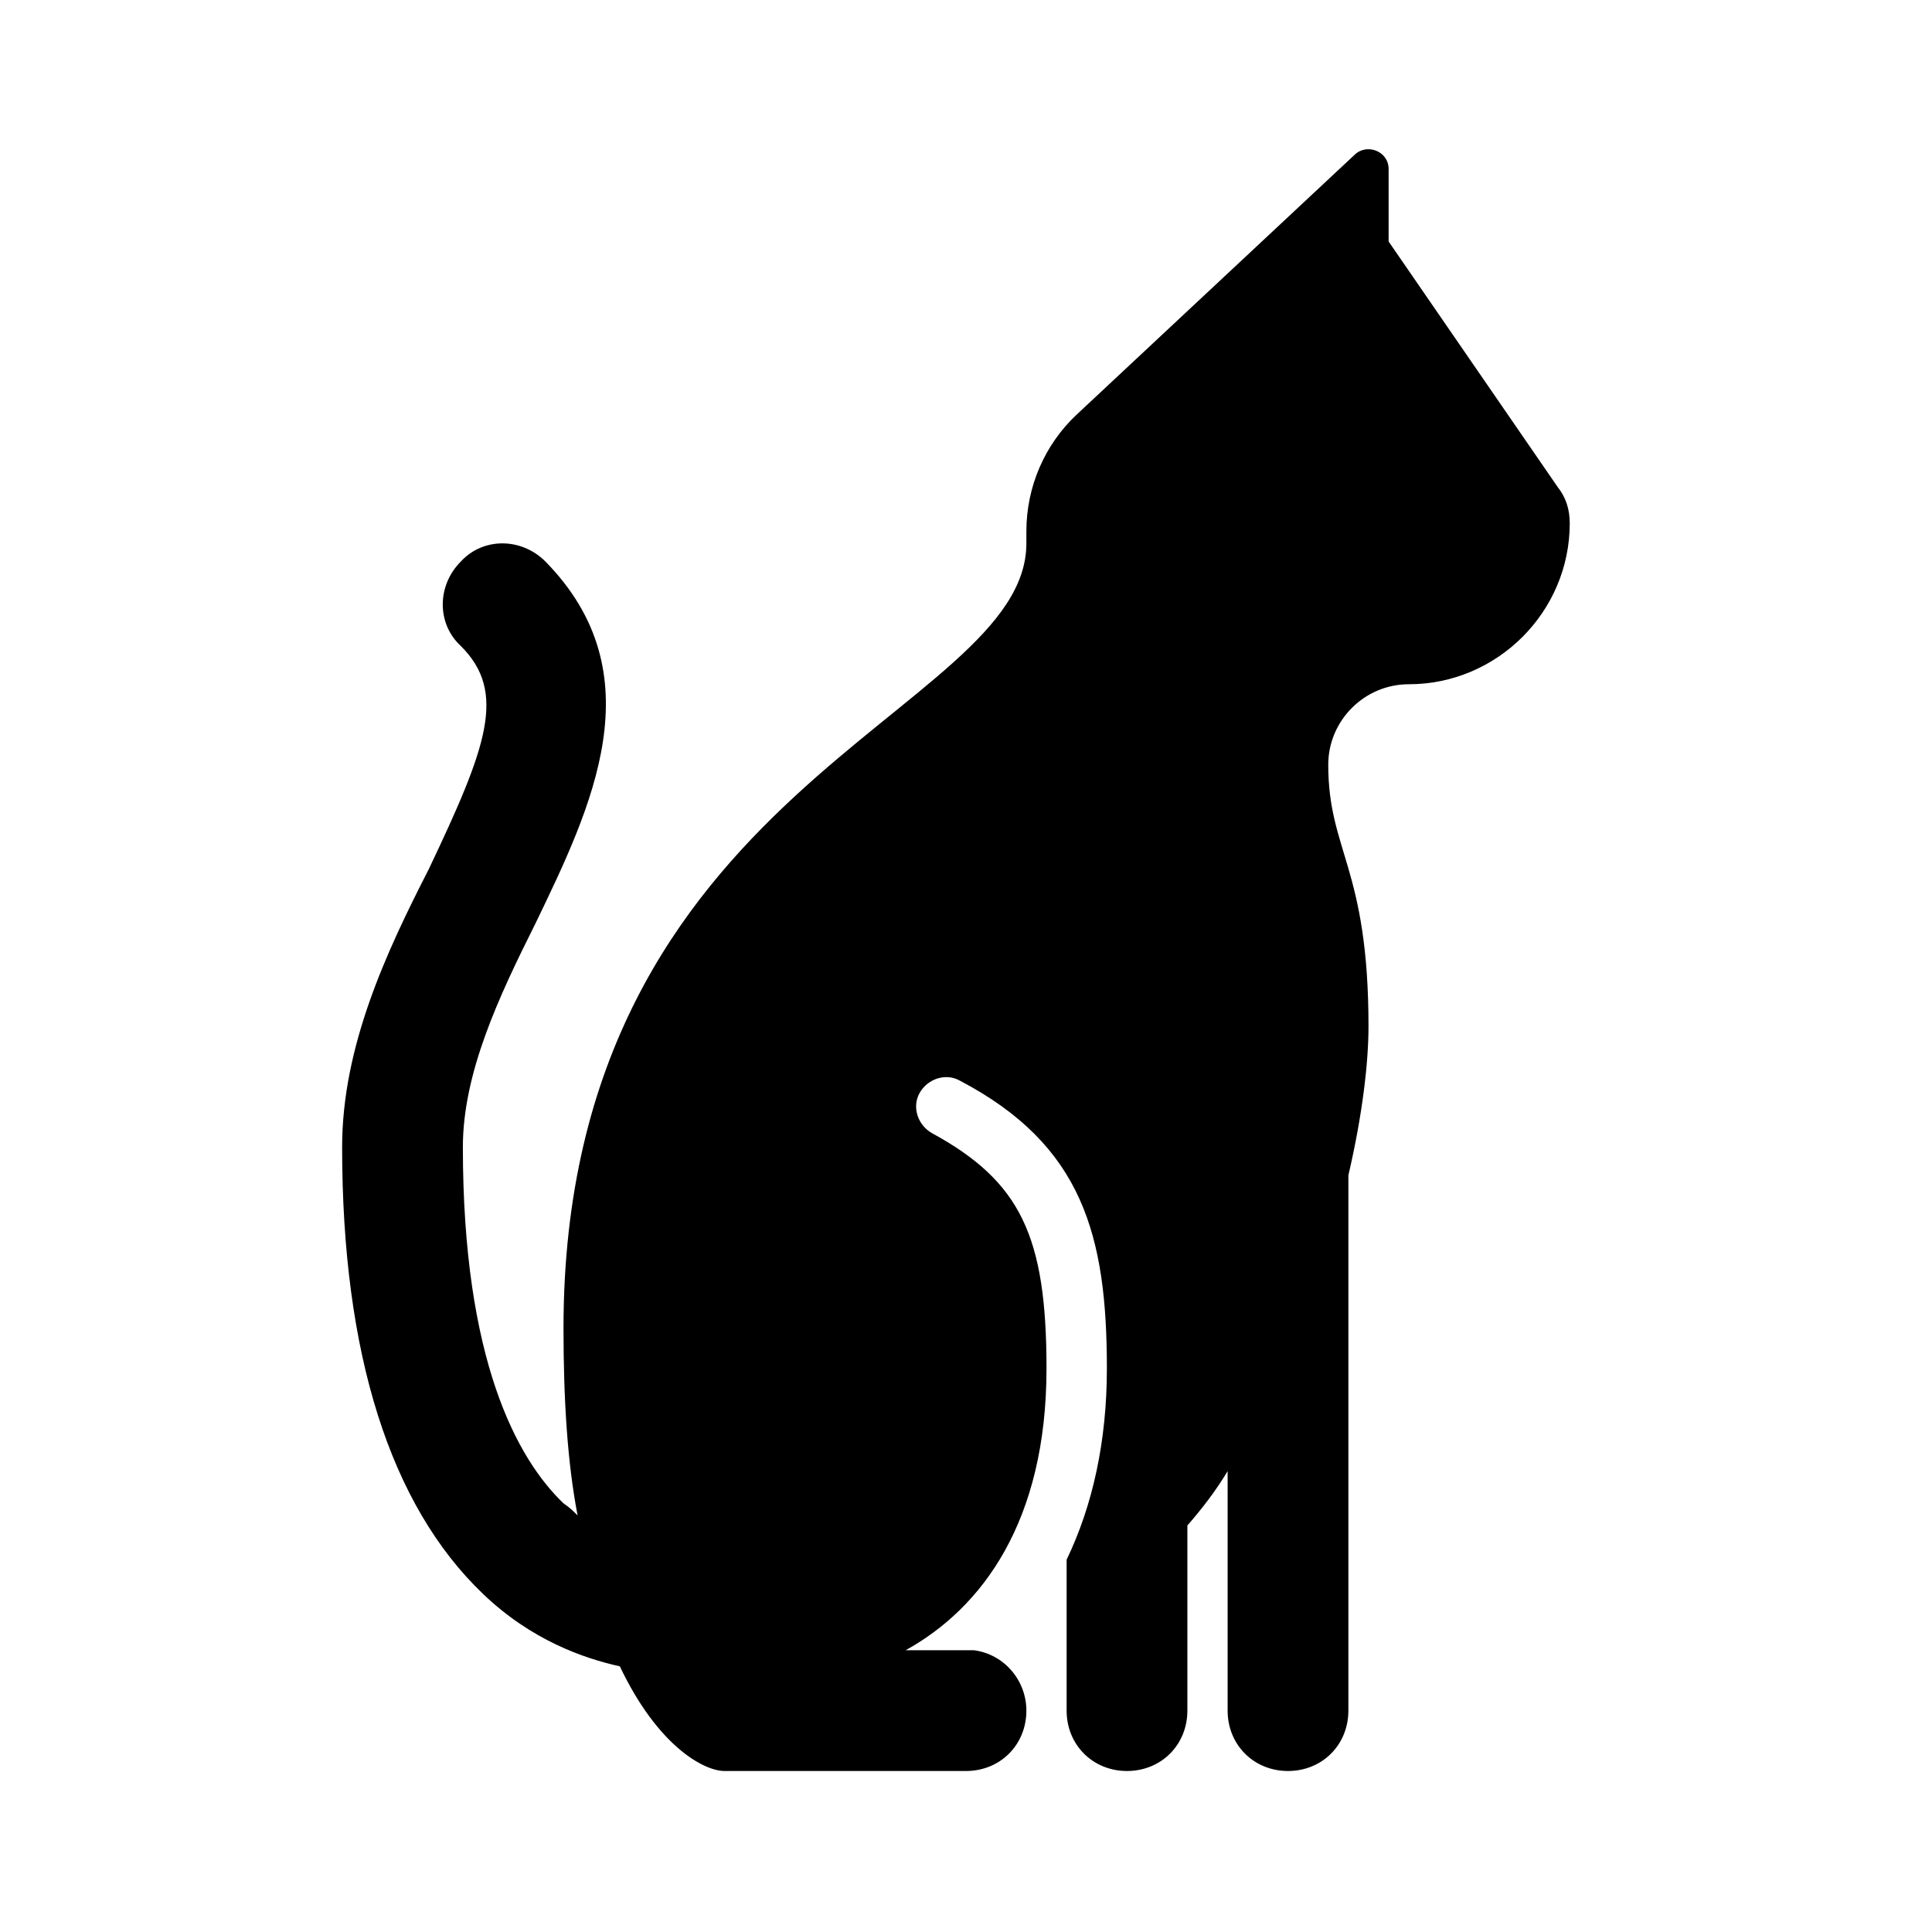 <svg viewBox="0 0 96 96" xmlns="http://www.w3.org/2000/svg" xmlns:xlink="http://www.w3.org/1999/xlink" id="Icons_Cat" overflow="hidden"><path d="M77.4 24.2 69 12 69 8.4C69 7.5 67.9 7.1 67.3 7.7L53.5 20.6C51.9 22.1 51 24.2 51 26.4L51 27C51 35.5 28 39 28 66 28 69.6 28.2 72.7 28.7 75.3 28.5 75.1 28.3 74.9 28 74.7 25.7 72.5 23 67.6 23 57 23 53.3 24.8 49.5 26.6 45.9 29.4 40.1 32.6 33.5 27.1 27.9 25.9 26.7 24 26.7 22.9 27.9 21.7 29.1 21.7 31 22.9 32.1 25.2 34.4 24.2 37.1 21.3 43.2 19.2 47.3 17 52 17 57 17 67.3 19.4 74.8 24 79.2 26.4 81.5 29 82.4 30.8 82.8 32.7 86.8 35 88 36 88L48 88C49.7 88 51 86.7 51 85 51 83.5 49.9 82.2 48.4 82L45 82C48.8 79.9 52 75.6 52 68 52 61.4 50.7 58.7 46.3 56.3 45.6 55.9 45.3 55 45.7 54.3 46.1 53.6 47 53.3 47.7 53.7 53.8 56.9 55 61.4 55 68 55 71.6 54.3 74.8 53 77.5L53 85C53 86.7 54.3 88 56 88 57.7 88 59 86.7 59 85L59 75.8C59.7 75 60.4 74.1 61 73.1L61 85C61 86.7 62.3 88 64 88 65.7 88 67 86.7 67 85L67 58.4C67.7 55.4 68 52.8 68 51 68 43.1 66 42.3 66 38 66 35.8 67.8 34 70 34 74.4 34 78 30.4 78 26 78 25.3 77.8 24.7 77.4 24.2Z"/></svg>